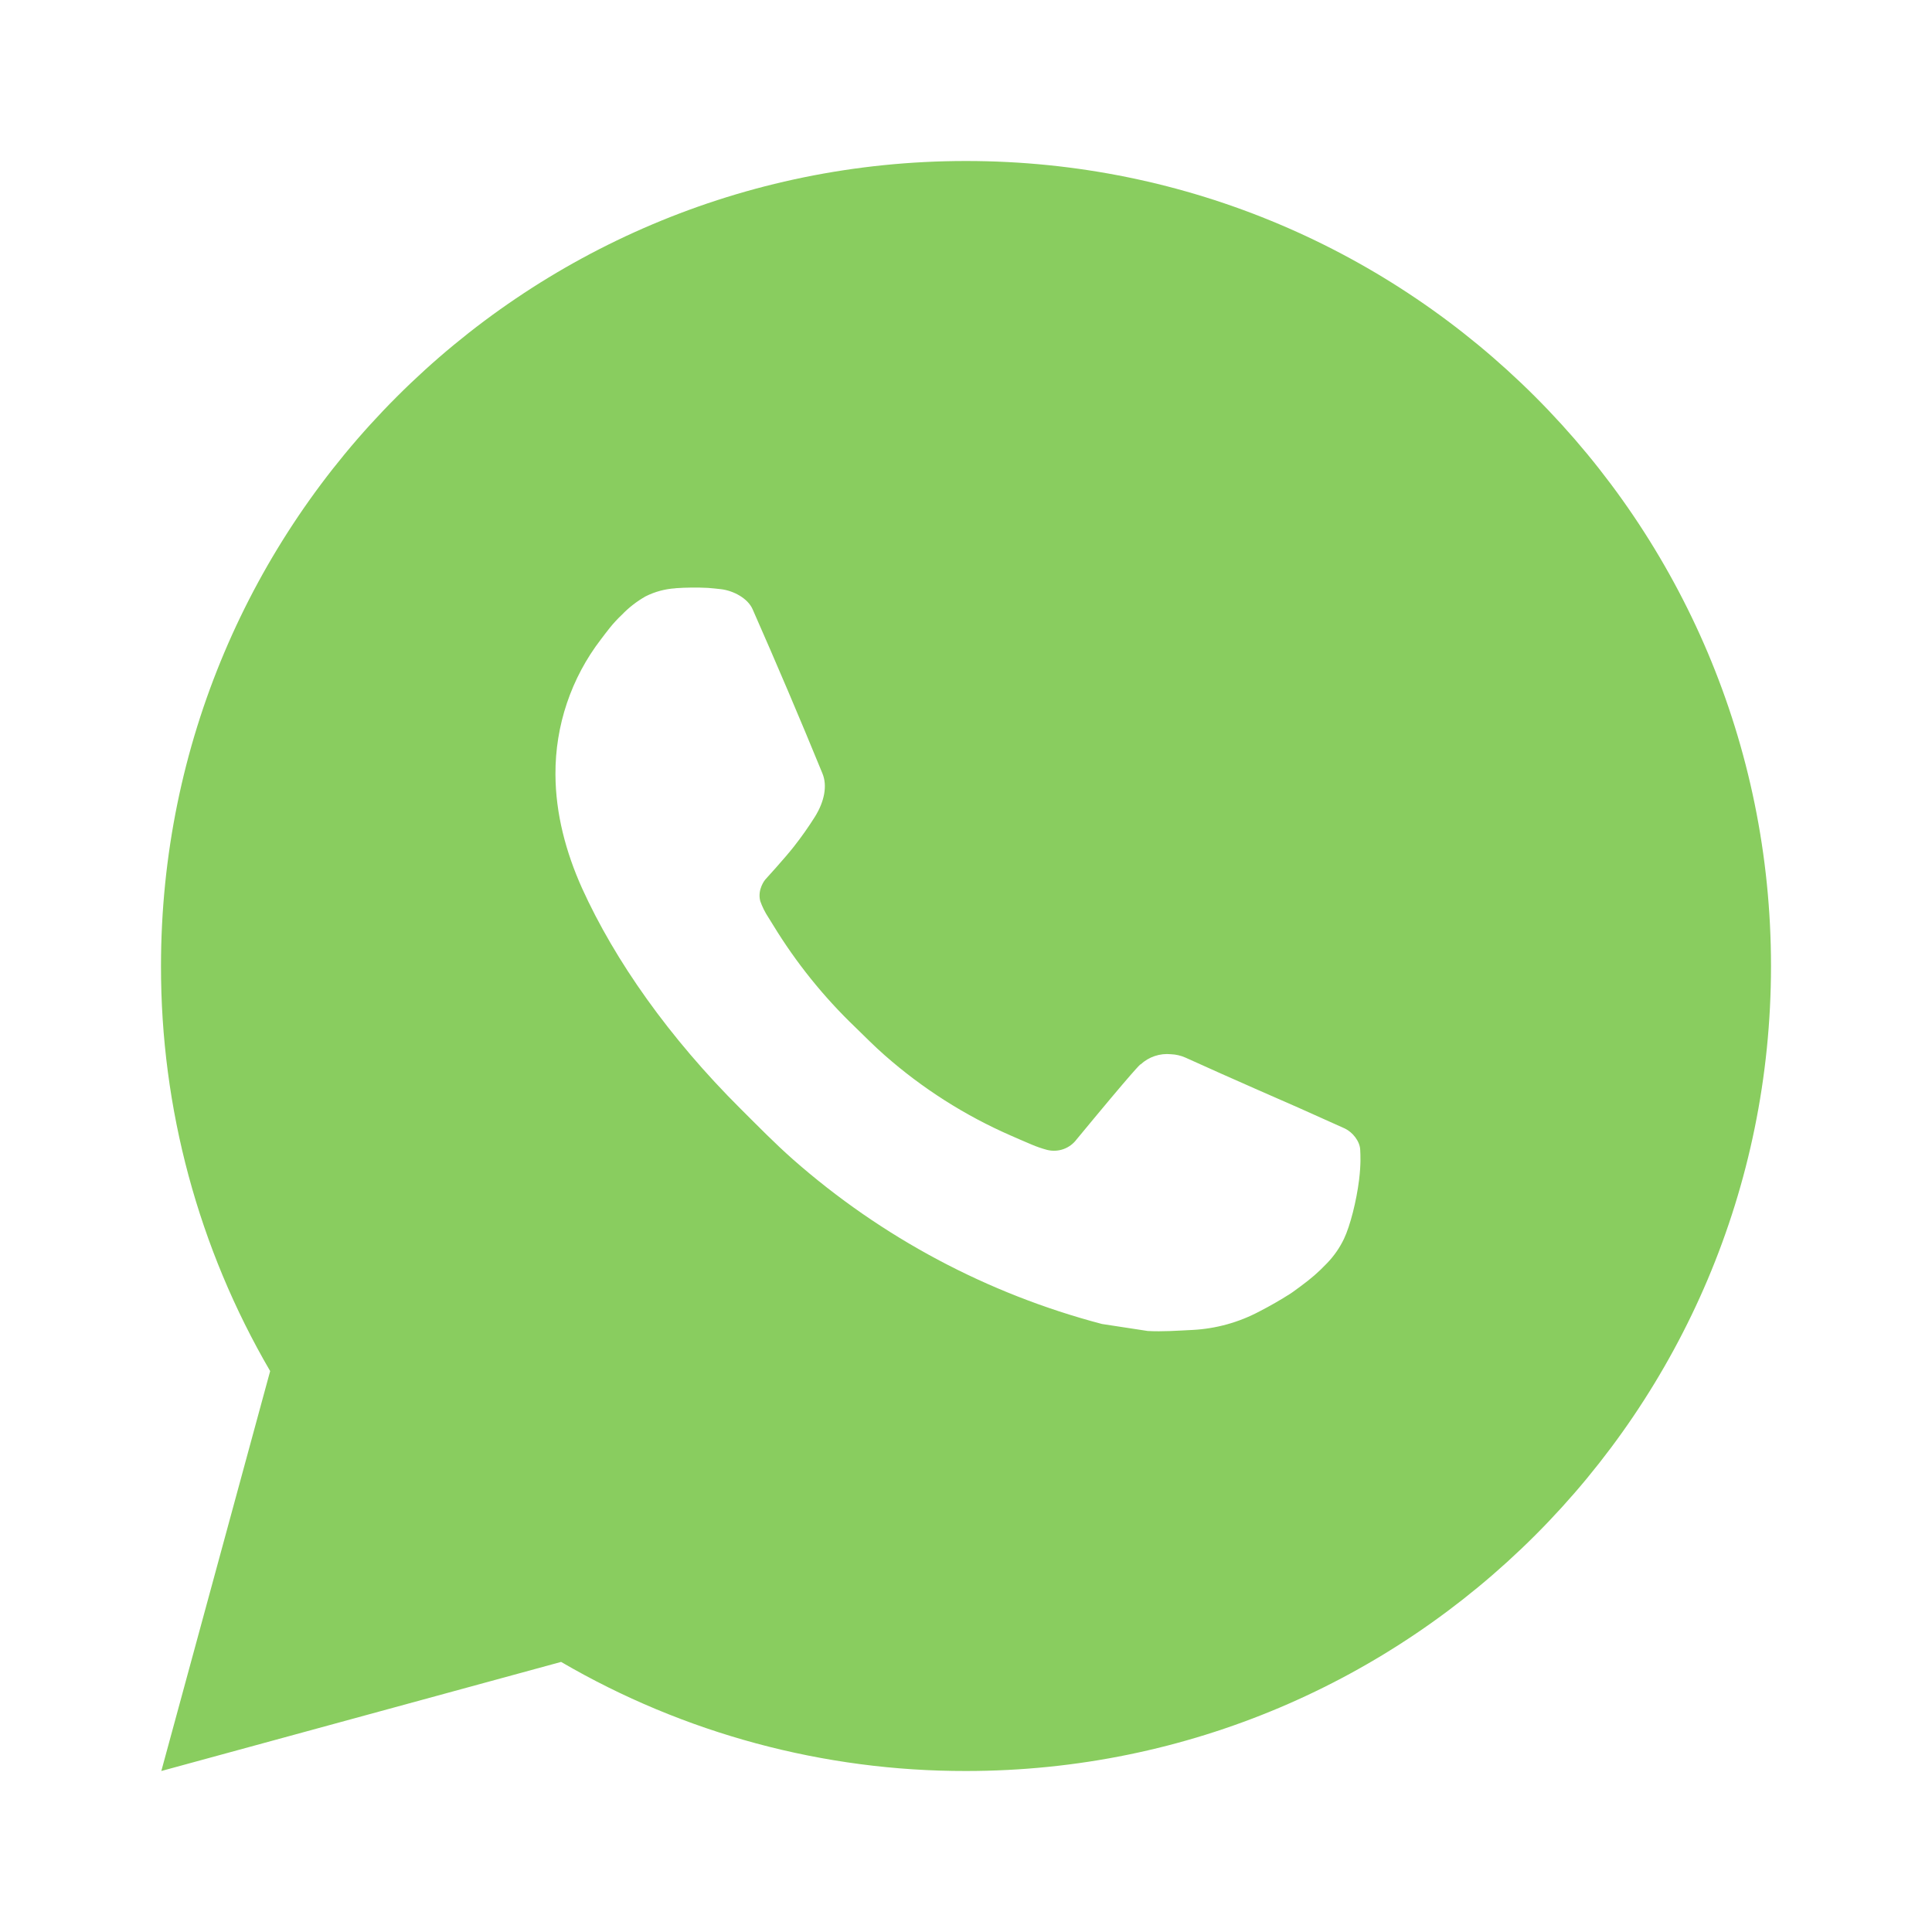 <?xml version="1.0" encoding="UTF-8"?> <svg xmlns="http://www.w3.org/2000/svg" width="144" height="144" viewBox="0 0 144 144" fill="none"> <path d="M12.024 132L20.136 102.192C14.791 93.029 11.983 82.608 12 72C12 38.862 38.862 12 72 12C105.138 12 132 38.862 132 72C132 105.138 105.138 132 72 132C61.397 132.017 50.98 129.211 41.82 123.87L12.024 132ZM50.346 43.848C49.571 43.896 48.814 44.1 48.12 44.448C47.469 44.817 46.875 45.277 46.356 45.816C45.636 46.494 45.228 47.082 44.79 47.652C42.572 50.538 41.38 54.081 41.4 57.72C41.412 60.66 42.18 63.522 43.38 66.198C45.834 71.61 49.872 77.34 55.206 82.65C56.49 83.928 57.744 85.212 59.094 86.406C65.714 92.235 73.604 96.438 82.134 98.682L85.548 99.204C86.658 99.264 87.768 99.18 88.884 99.126C90.632 99.036 92.338 98.563 93.882 97.74C94.668 97.335 95.435 96.895 96.18 96.42C96.18 96.42 96.438 96.252 96.93 95.88C97.74 95.28 98.238 94.854 98.91 94.152C99.408 93.636 99.84 93.03 100.17 92.34C100.638 91.362 101.106 89.496 101.298 87.942C101.442 86.754 101.4 86.106 101.382 85.704C101.358 85.062 100.824 84.396 100.242 84.114L96.75 82.548C96.75 82.548 91.53 80.274 88.344 78.822C88.008 78.676 87.648 78.592 87.282 78.576C86.872 78.534 86.457 78.58 86.066 78.712C85.674 78.843 85.316 79.056 85.014 79.338V79.326C84.984 79.326 84.582 79.668 80.244 84.924C79.995 85.259 79.652 85.511 79.259 85.65C78.866 85.789 78.44 85.808 78.036 85.704C77.645 85.6 77.262 85.467 76.89 85.308C76.146 84.996 75.888 84.876 75.378 84.654L75.348 84.642C71.915 83.143 68.737 81.119 65.928 78.642C65.172 77.982 64.47 77.262 63.75 76.566C61.389 74.305 59.332 71.748 57.63 68.958L57.276 68.388C57.022 68.005 56.816 67.592 56.664 67.158C56.436 66.276 57.03 65.568 57.03 65.568C57.03 65.568 58.488 63.972 59.166 63.108C59.731 62.39 60.257 61.643 60.744 60.87C61.452 59.73 61.674 58.56 61.302 57.654C59.622 53.55 57.882 49.464 56.094 45.408C55.74 44.604 54.69 44.028 53.736 43.914C53.412 43.878 53.088 43.842 52.764 43.818C51.958 43.778 51.151 43.786 50.346 43.842V43.848Z" fill="#89CD5F"></path> </svg> 